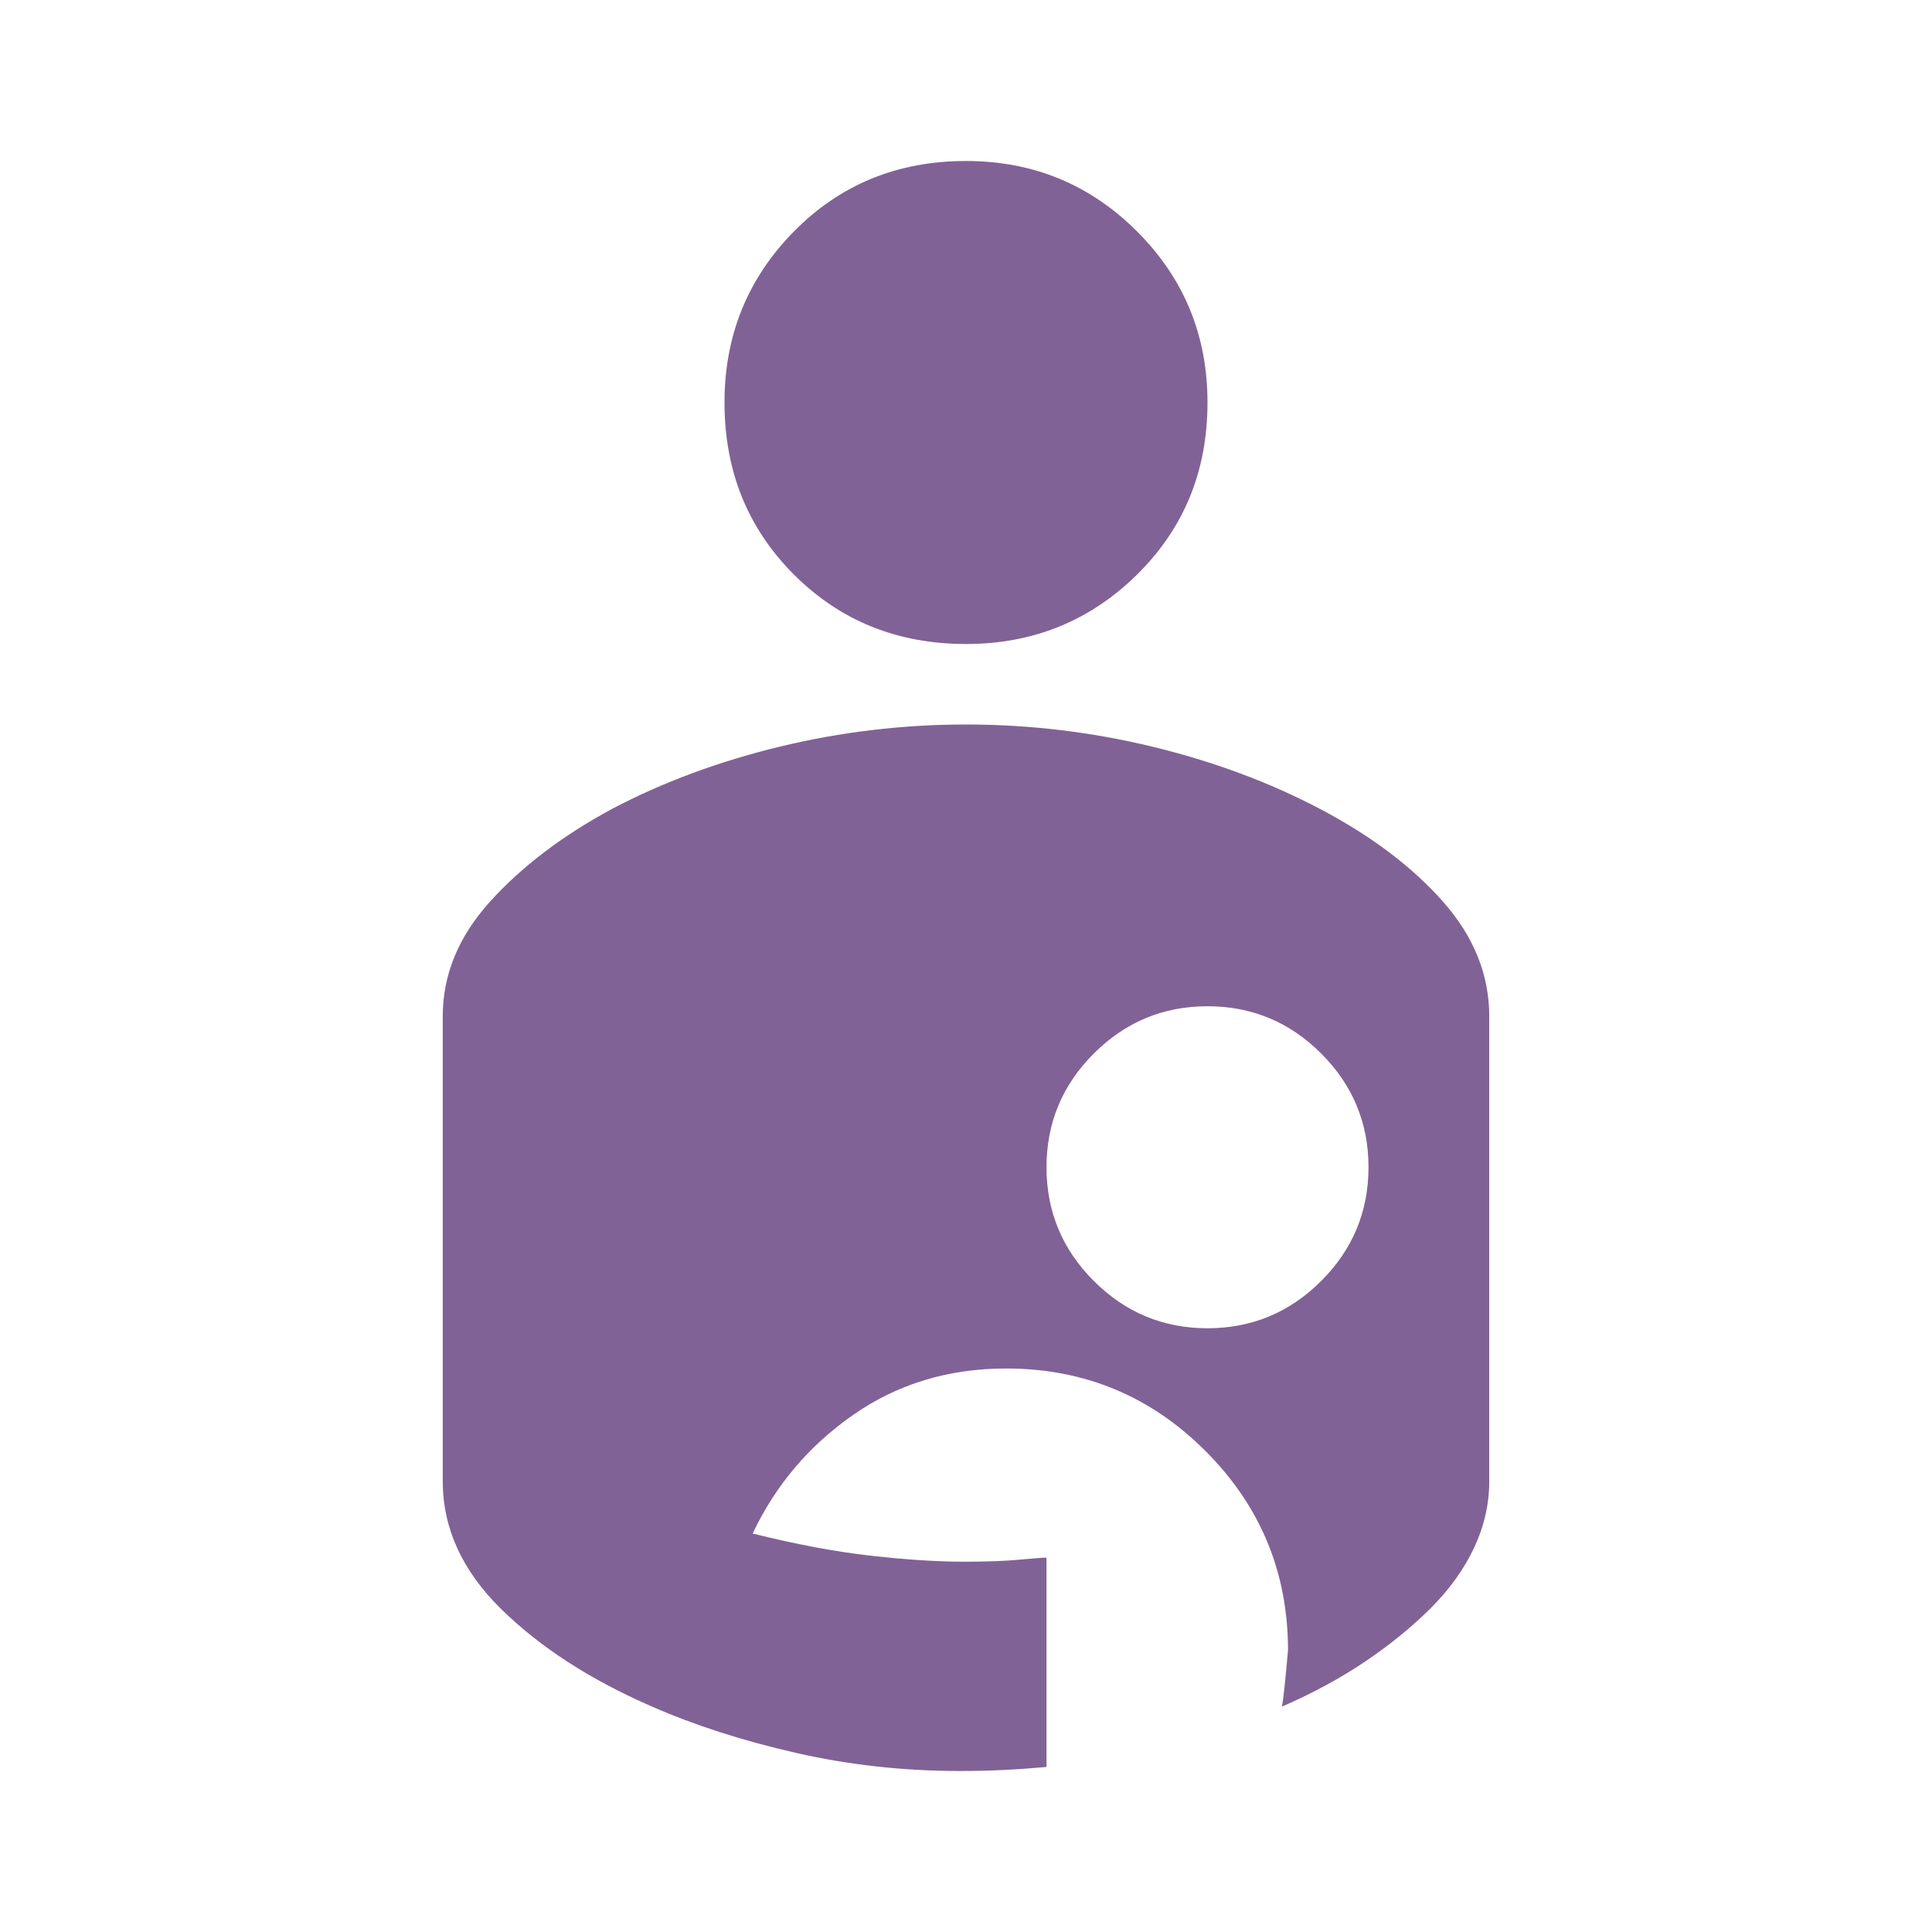 <svg fill="#816296" width="48px" viewBox="0 -960 960 960" height="48px" xmlns="http://www.w3.org/2000/svg"><path d="M477-80q-42 0-81.5-9T324-112q-46-20-75-48.5T220-224v-231q0-31 23.5-57t60.5-46q38-20 83.5-31t92.5-11q47 0 92.5 11t83.5 31q38 20 61 46t23 57v231q0 17-7.5 33T711-161q-14 14-32.5 26.5T637-112q1-5 3-28 0-58-41-99t-99-41q-43 0-76 23t-50 59q32 8 58.5 11t46.5 3q17 0 27.5-1t13.5-1v104q-11 1-21.5 1.5T477-80Zm123-220q33 0 56.5-23.5T680-380q0-33-23.5-56.5T600-460q-33 0-56.5 23.5T520-380q0 33 23.5 56.5T600-300ZM480-640q50 0 85-34.5t35-85.5q0-50-35-85t-85-35q-51 0-85.5 35T360-760q0 51 34.5 85.5T480-640Z"></path></svg>